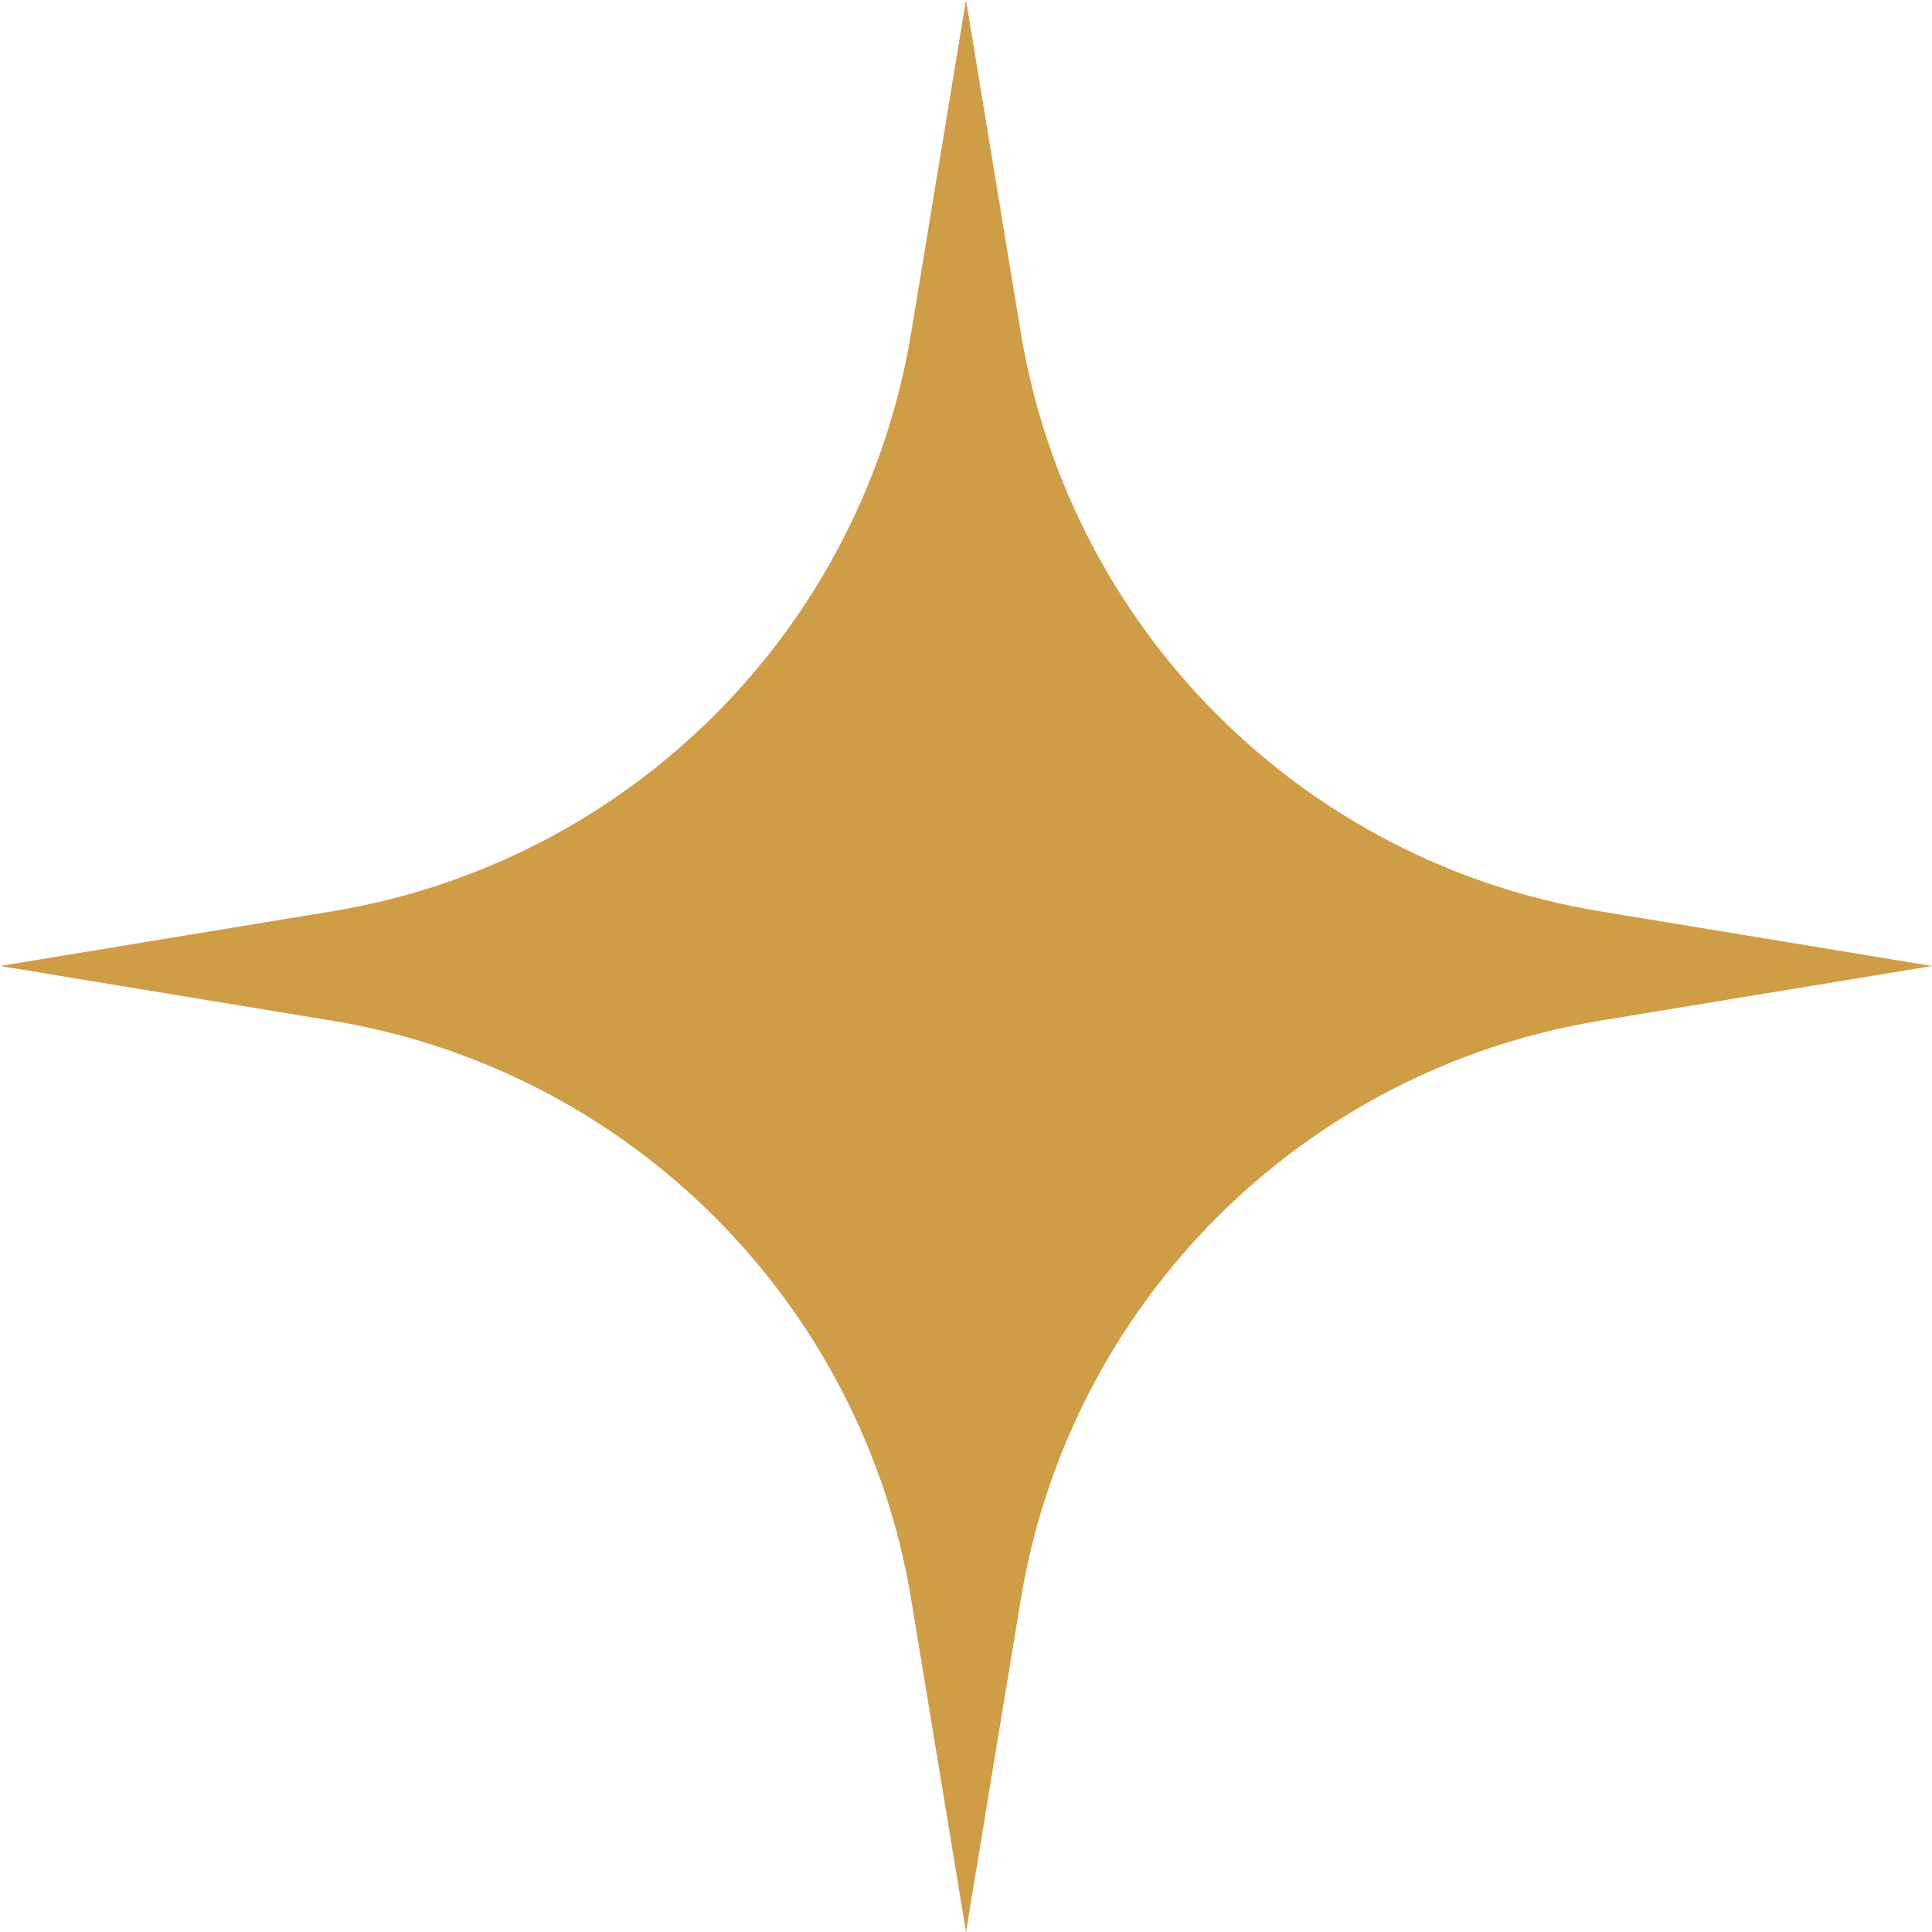 <?xml version="1.0" encoding="UTF-8"?> <svg xmlns="http://www.w3.org/2000/svg" width="104" height="104" viewBox="0 0 104 104" fill="none"> <path d="M52 0L54.946 17.885C57.581 33.882 70.118 46.419 86.115 49.054L104 52L86.115 54.946C70.118 57.581 57.581 70.118 54.946 86.115L52 104L49.054 86.115C46.419 70.118 33.882 57.581 17.885 54.946L0 52L17.885 49.054C33.882 46.419 46.419 33.882 49.054 17.885L52 0Z" fill="#CE9D45"></path> </svg> 